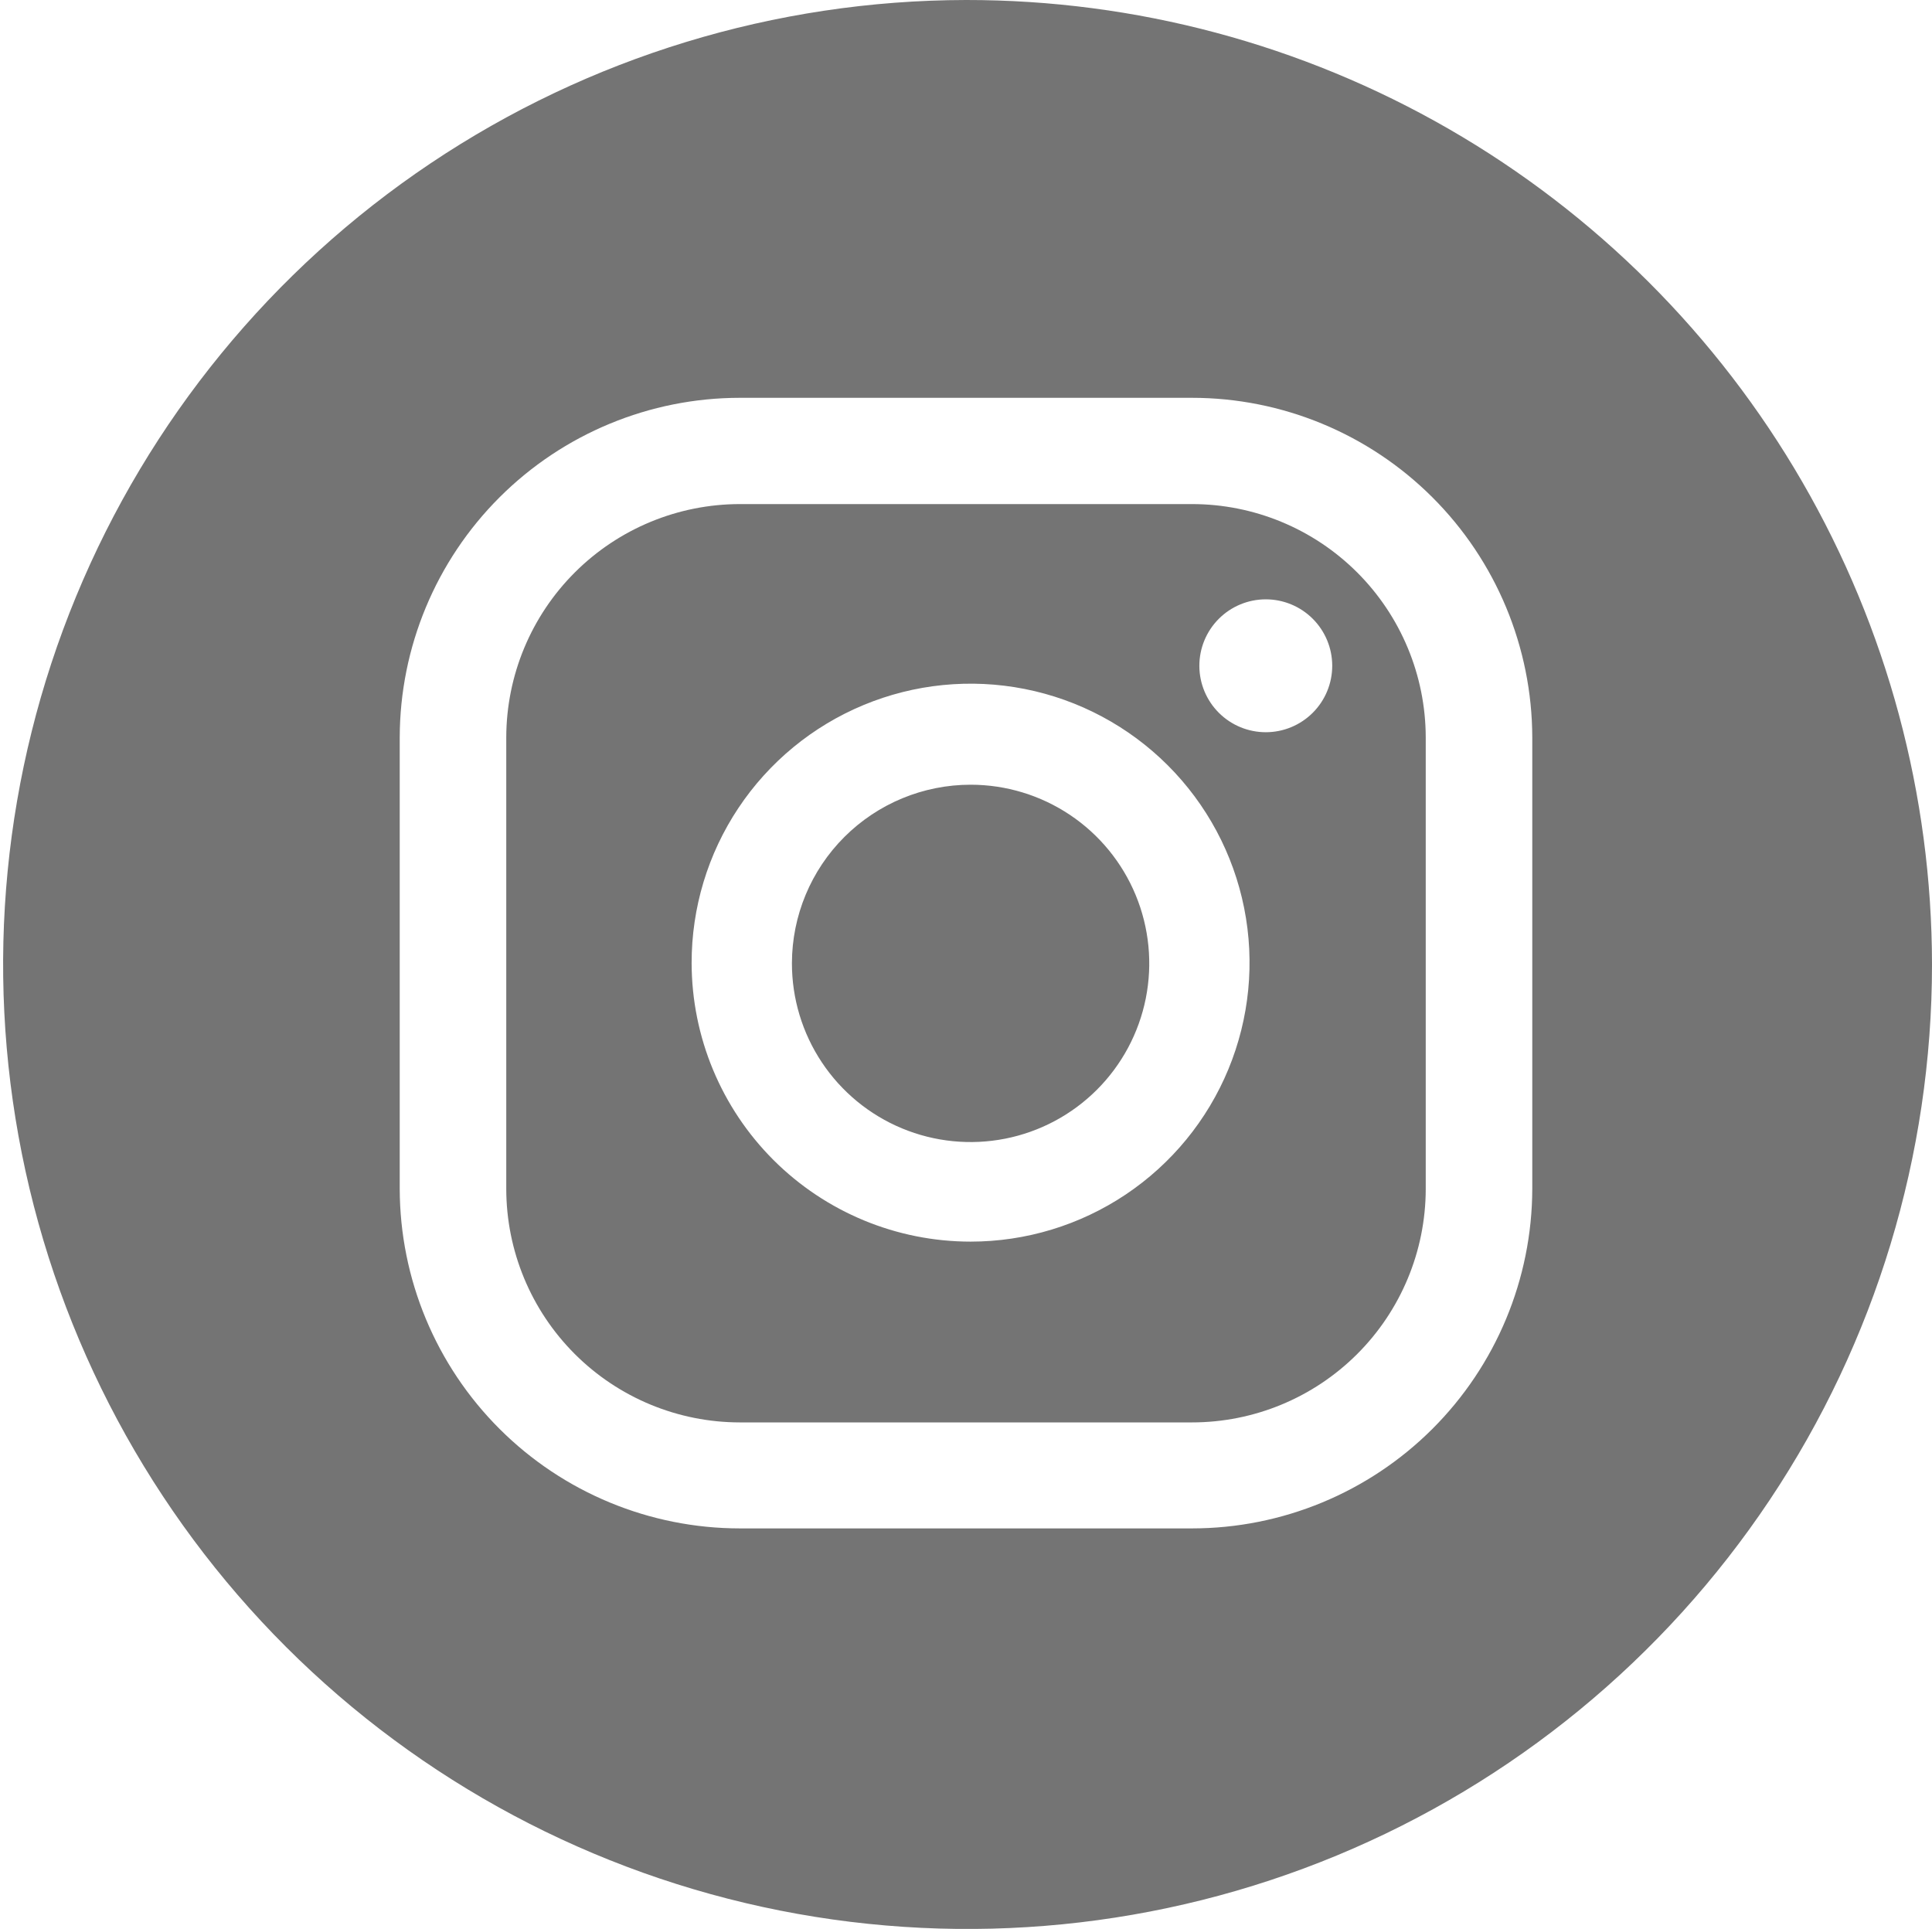 <svg xmlns="http://www.w3.org/2000/svg" xmlns:xlink="http://www.w3.org/1999/xlink" width="21.054" height="21.019" viewBox="0 0 21.054 21.019">
  <defs>
    <clipPath id="clip-path">
      <path id="パス_25459" data-name="パス 25459" d="M8.63,10.495a1.947,1.947,0,1,0,1.948-1.944A1.948,1.948,0,0,0,8.63,10.495m-1.093,0a3.04,3.04,0,1,1,3.04,3.035,3.041,3.041,0,0,1-3.04-3.035m5.533-3.238a.724.724,0,1,1,.724.722.724.724,0,0,1-.724-.722M8.063,5.493A2.547,2.547,0,0,0,5.517,8.035v4.92A2.547,2.547,0,0,0,8.063,15.5H12.99a2.547,2.547,0,0,0,2.547-2.542V8.035A2.547,2.547,0,0,0,12.99,5.493ZM4.356,12.955V8.035a3.708,3.708,0,0,1,3.707-3.7H12.99a3.709,3.709,0,0,1,3.708,3.7v4.92a3.709,3.709,0,0,1-3.708,3.7H8.063a3.708,3.708,0,0,1-3.707-3.7M10.526,0A10.51,10.51,0,1,0,21.054,10.51,10.518,10.518,0,0,0,10.526,0Z" transform="translate(0)" fill="#747474"/>
    </clipPath>
  </defs>
  <g id="グループ_24505" data-name="グループ 24505" transform="translate(0 0)">
    <g id="グループ_21912" data-name="グループ 21912" transform="translate(0 0)" clip-path="url(#clip-path)">
      <path id="パス_25462" data-name="パス 25462" d="M0,0,29.641.024l.024,29.649L.024,29.649Z" transform="matrix(0.645, -0.764, 0.764, 0.645, -10.379, 12.268)" fill="#747474"/>
    </g>
  </g>
</svg>
